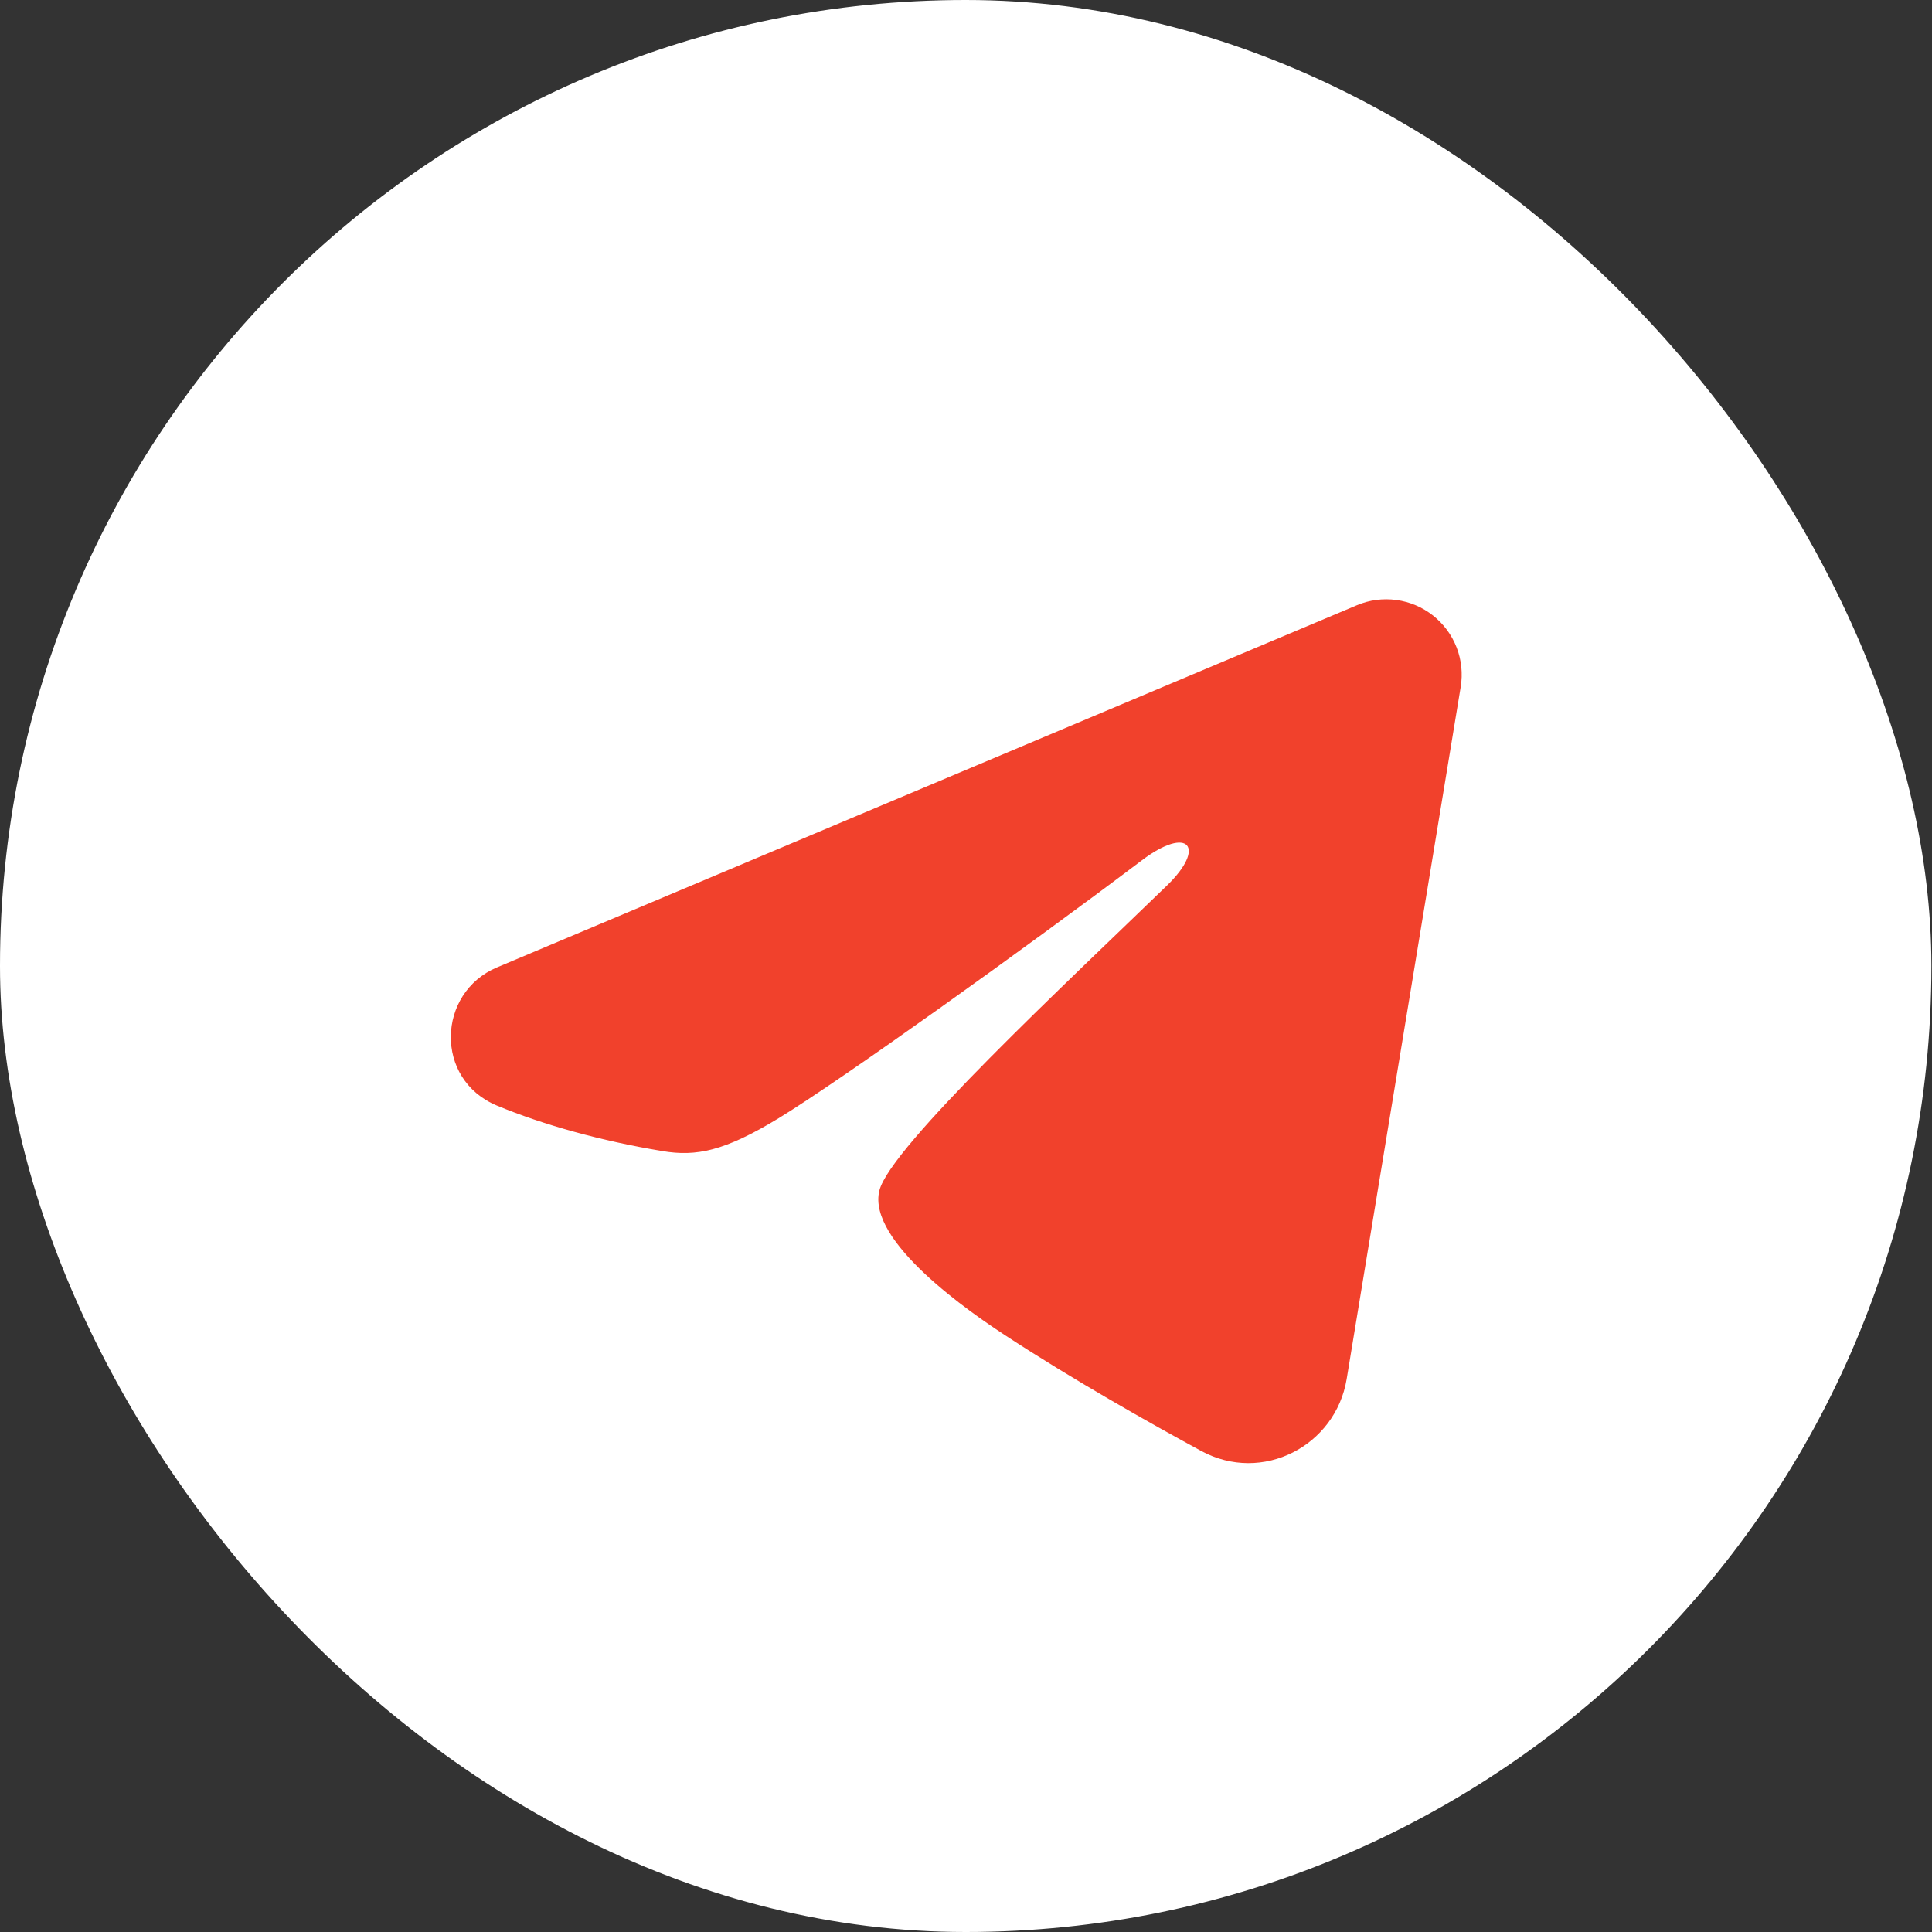 <?xml version="1.0" encoding="UTF-8"?> <svg xmlns="http://www.w3.org/2000/svg" width="38" height="38" viewBox="0 0 38 38" fill="none"><rect x="0" y="0" width="38" height="38" fill="#333333" stroke="none"/><rect width="37.988" height="38" rx="18.994" transform="matrix(1 5.74302e-10 0 1 0 0)" fill="white"></rect><path fill-rule="evenodd" clip-rule="evenodd" d="M26.691 11.903C26.935 11.8 27.203 11.765 27.465 11.801C27.728 11.836 27.977 11.942 28.185 12.106C28.393 12.27 28.554 12.487 28.65 12.735C28.746 12.982 28.773 13.251 28.73 13.512L26.487 27.126C26.269 28.439 24.829 29.192 23.625 28.538C22.618 27.991 21.122 27.148 19.777 26.268C19.104 25.828 17.043 24.418 17.297 23.414C17.514 22.556 20.977 19.332 22.955 17.415C23.732 16.662 23.378 16.228 22.46 16.921C20.183 18.64 16.527 21.256 15.318 21.992C14.252 22.641 13.696 22.752 13.031 22.641C11.818 22.439 10.693 22.127 9.775 21.746C8.535 21.231 8.595 19.525 9.774 19.028L26.691 11.903Z" fill="#F1412C"></path></svg> 